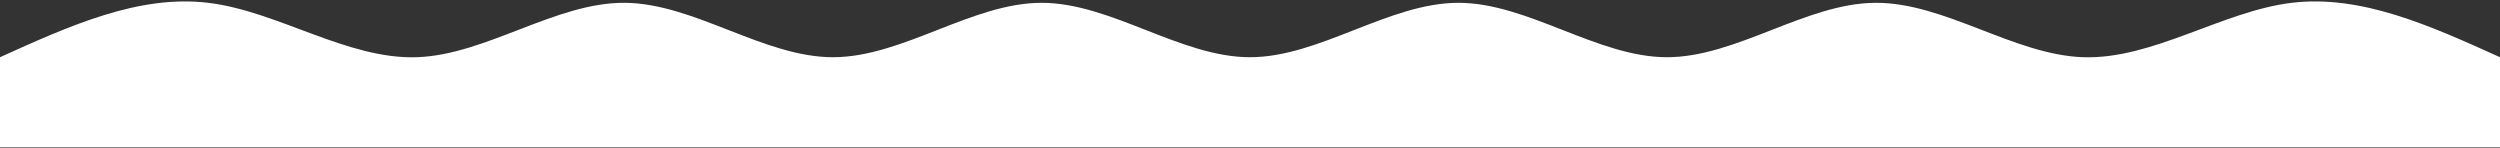 <svg xmlns="http://www.w3.org/2000/svg" width="1440" height="85" viewBox="0 0 1440 85" fill="none"><rect x="0" y="0" width="1440" height="85" fill="#333333" stroke="none"/><path d="M0 32.955C39.998 14.865 80.002 -3.226 120 1.622C159.998 6.469 200.002 34.254 240 32.955C279.998 31.656 320.002 1.274 360 1.622C399.998 1.97 440.002 33.048 480 32.955C519.998 32.862 560.002 1.598 600 1.622C639.998 1.645 680.002 32.955 720 32.955C759.998 32.955 800.002 1.645 840 1.622C879.998 1.598 920.002 32.862 960 32.955C999.998 33.048 1040 1.97 1080 1.622C1120 1.274 1160 31.656 1200 32.955C1240 34.254 1280 6.469 1320 1.622C1360 -3.226 1400 14.865 1440 32.955V84.655C1400 84.655 1360 84.655 1320 84.655C1280 84.655 1240 84.655 1200 84.655C1160 84.655 1120 84.655 1080 84.655C1040 84.655 999.998 84.655 960 84.655C920.002 84.655 879.998 84.655 840 84.655C800.002 84.655 759.998 84.655 720 84.655C680.002 84.655 639.998 84.655 600 84.655C560.002 84.655 519.998 84.655 480 84.655C440.002 84.655 399.998 84.655 360 84.655C320.002 84.655 279.998 84.655 240 84.655C200.002 84.655 159.998 84.655 120 84.655C80.002 84.655 39.998 84.655 0 84.655V32.955Z" fill="white"></path></svg>